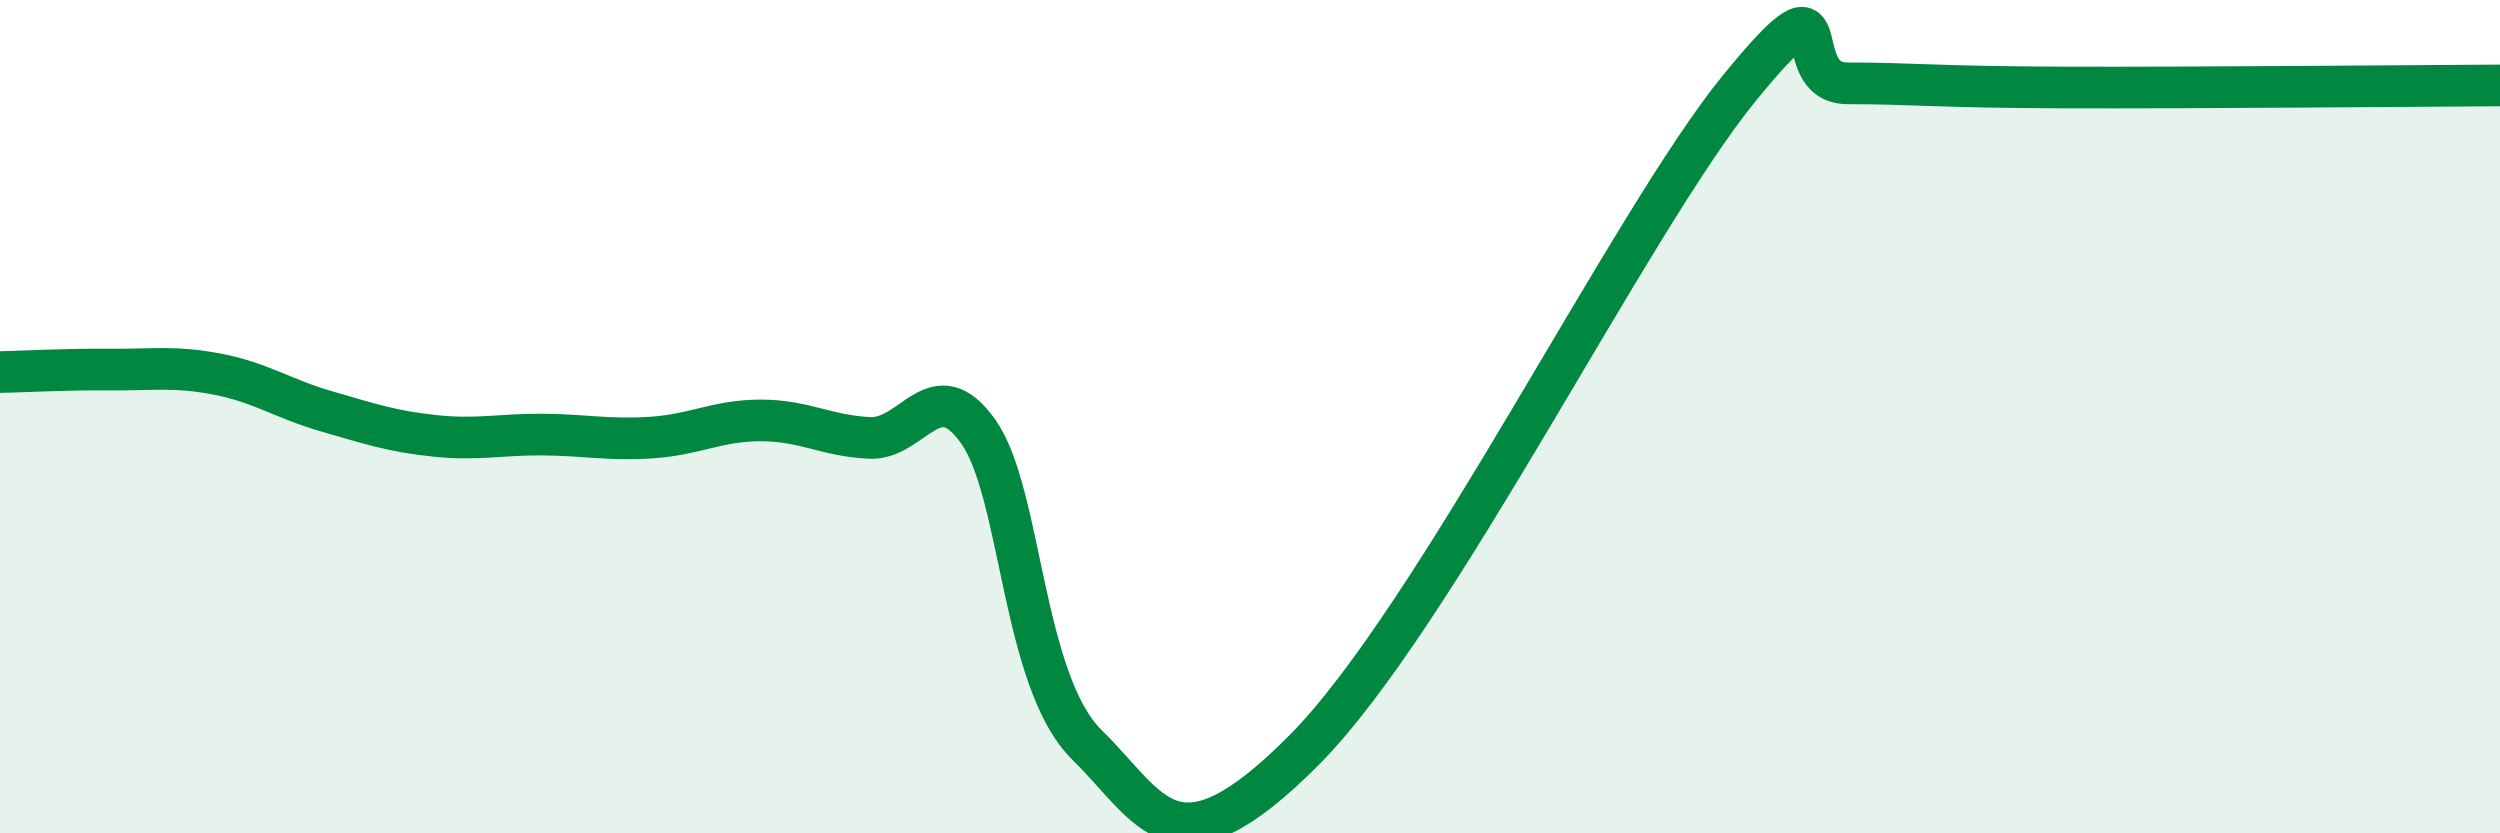 
    <svg width="60" height="20" viewBox="0 0 60 20" xmlns="http://www.w3.org/2000/svg">
      <path
        d="M 0,8.93 C 0.52,8.92 1.57,8.86 2.61,8.87 C 3.65,8.88 4.18,8.78 5.22,8.98 C 6.26,9.18 6.79,9.57 7.83,9.87 C 8.87,10.17 9.39,10.35 10.43,10.46 C 11.47,10.57 12,10.42 13.04,10.43 C 14.08,10.44 14.61,10.57 15.65,10.5 C 16.69,10.43 17.22,10.09 18.26,10.09 C 19.3,10.09 19.83,10.46 20.87,10.51 C 21.91,10.56 22.44,8.89 23.48,10.36 C 24.52,11.83 24.53,16.35 26.09,17.88 C 27.65,19.41 28.17,21.15 31.3,18 C 34.43,14.85 39.13,5.32 41.74,2.12 C 44.35,-1.08 42.78,2 44.35,2 C 45.92,2 46.44,2.09 49.57,2.1 C 52.7,2.11 57.91,2.06 60,2.05L60 20L0 20Z"
        fill="#008740"
        opacity="0.1"
        stroke-linecap="round"
        stroke-linejoin="round"
      />
      <path
        d="M 0,8.93 C 0.52,8.92 1.57,8.86 2.61,8.87 C 3.65,8.88 4.18,8.78 5.22,8.98 C 6.26,9.18 6.79,9.57 7.83,9.87 C 8.87,10.17 9.39,10.35 10.43,10.46 C 11.47,10.57 12,10.42 13.04,10.43 C 14.08,10.44 14.61,10.57 15.65,10.5 C 16.69,10.43 17.22,10.09 18.26,10.09 C 19.3,10.09 19.83,10.46 20.87,10.51 C 21.91,10.56 22.44,8.89 23.48,10.36 C 24.52,11.83 24.53,16.35 26.09,17.88 C 27.65,19.41 28.17,21.15 31.3,18 C 34.43,14.85 39.13,5.32 41.74,2.12 C 44.35,-1.08 42.78,2 44.35,2 C 45.92,2 46.44,2.09 49.57,2.1 C 52.7,2.11 57.91,2.06 60,2.05"
        stroke="#008740"
        stroke-width="1"
        fill="none"
        stroke-linecap="round"
        stroke-linejoin="round"
      />
    </svg>
  